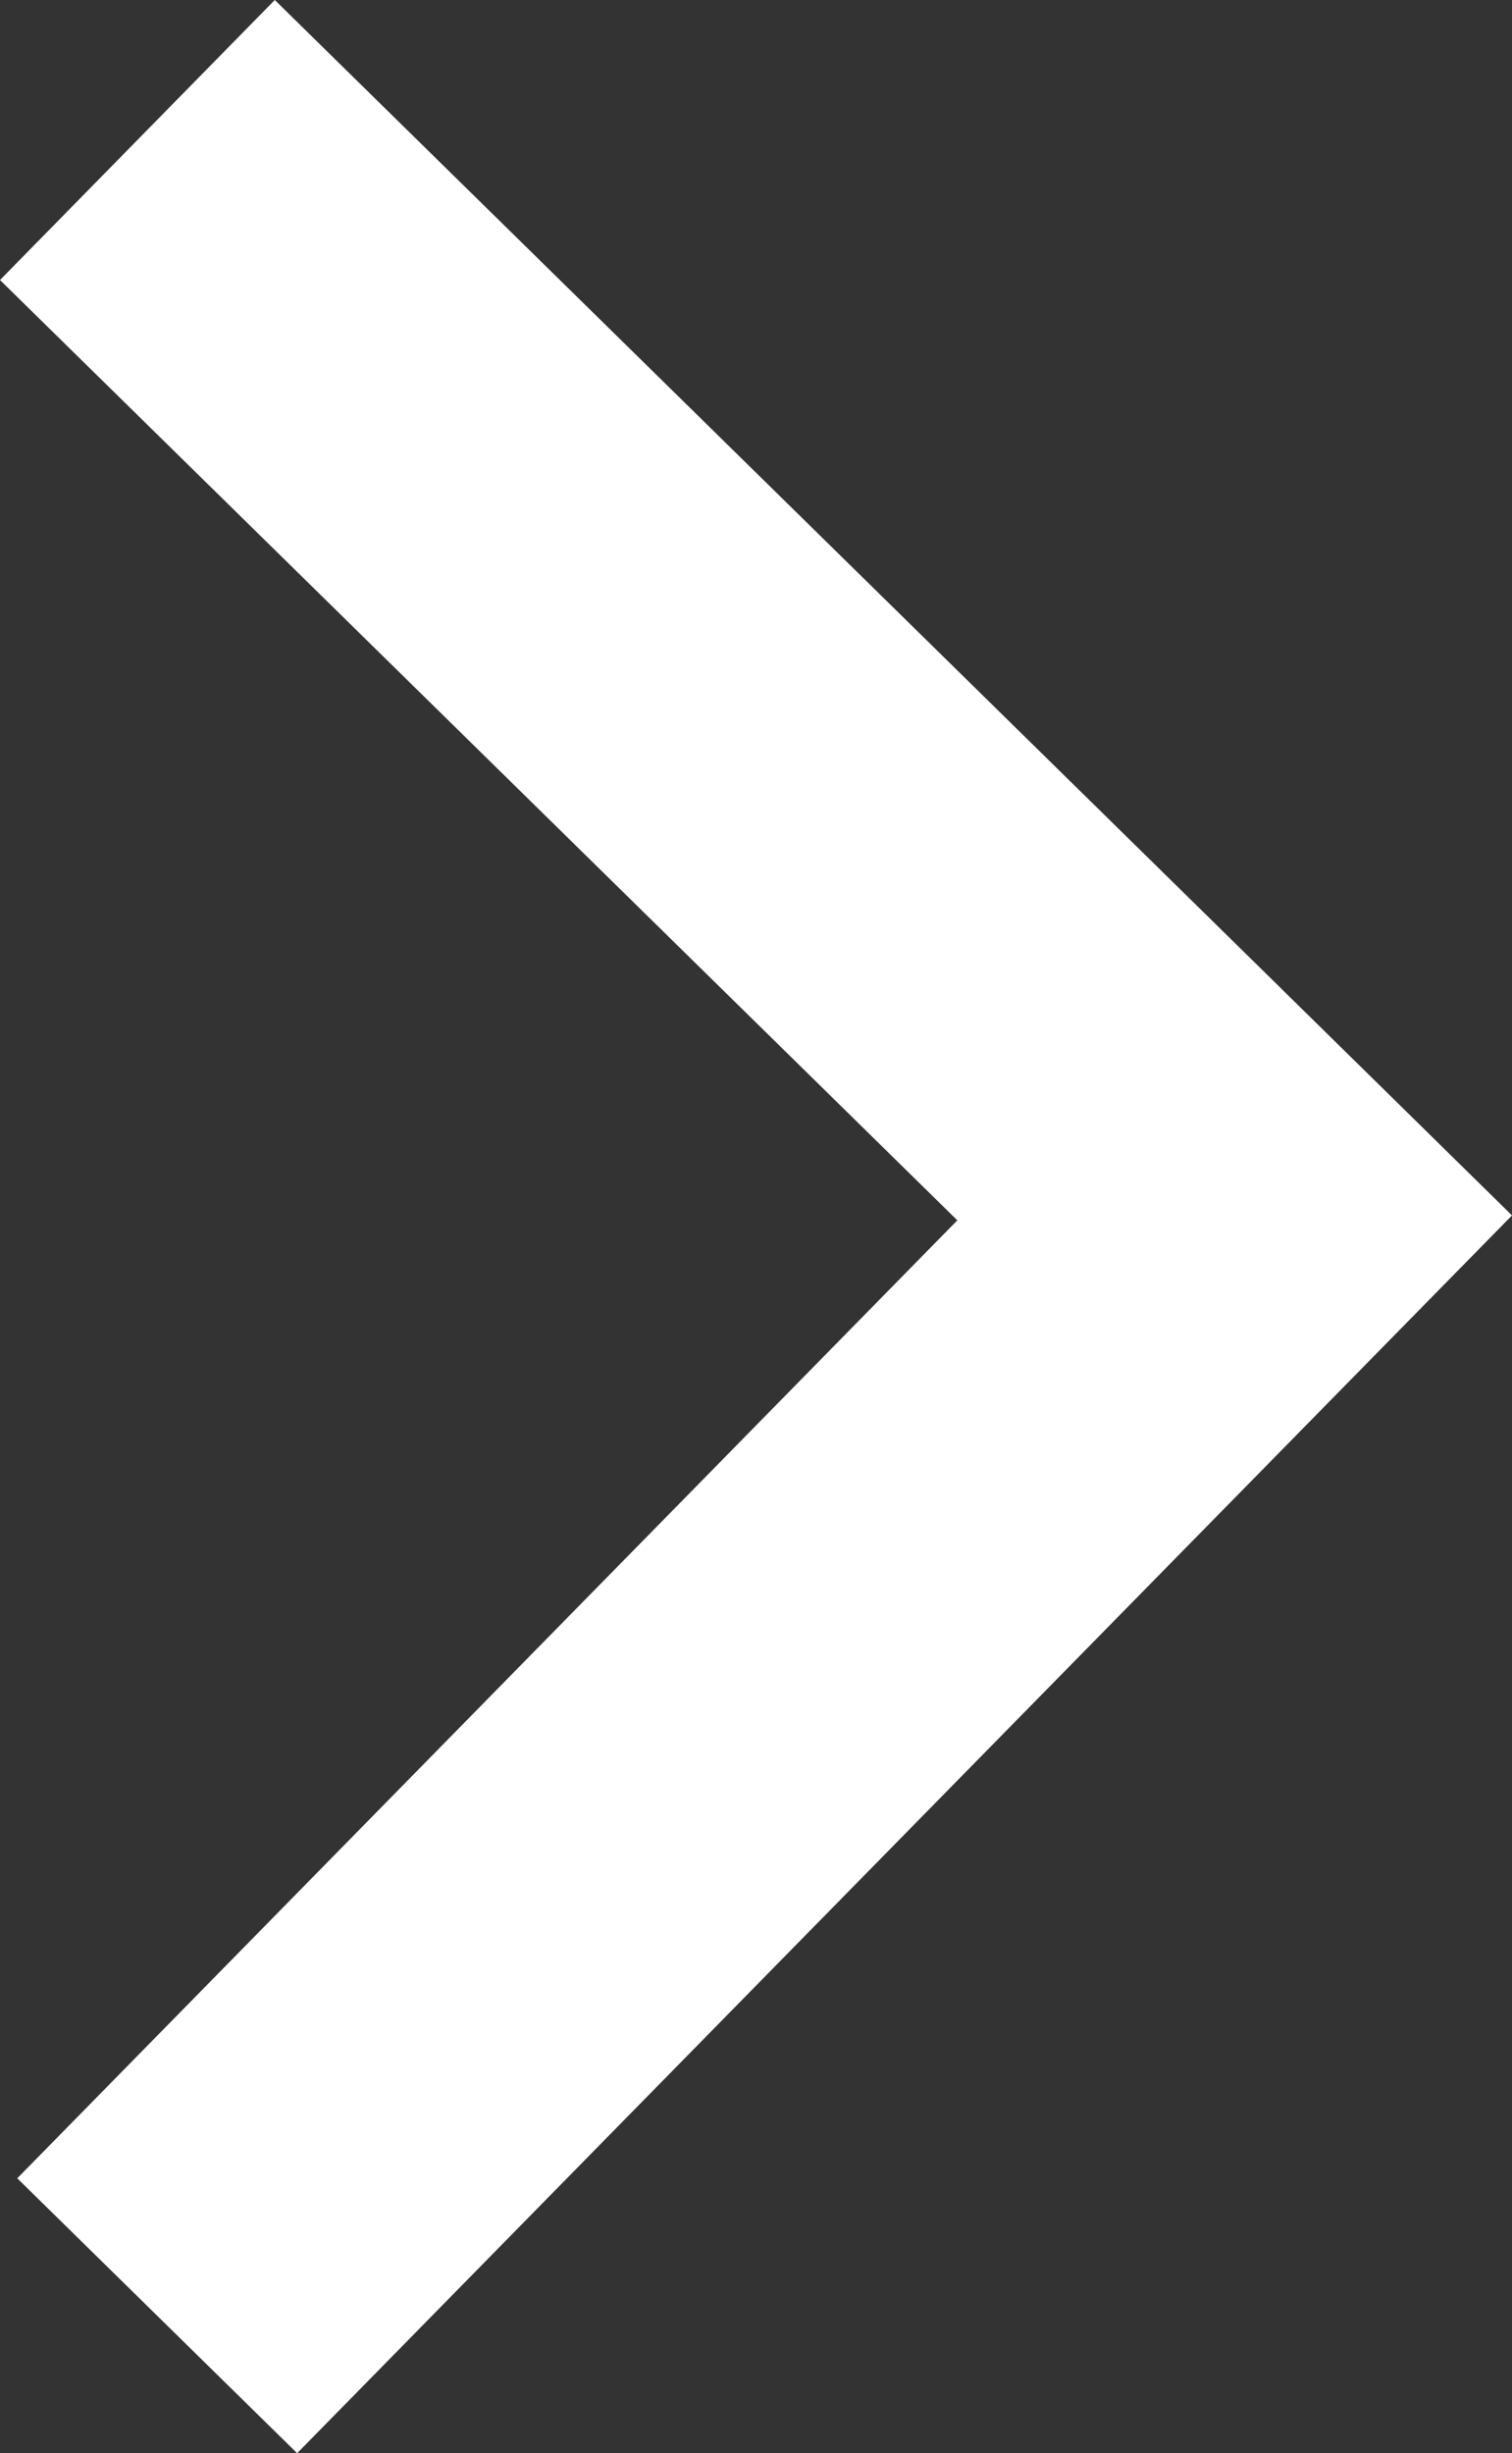 <svg enable-background="new 0 0 7.709 12.502" viewBox="0 0 7.709 12.502" xmlns="http://www.w3.org/2000/svg"><rect x="0" y="0" width="7.709" height="12.502" fill="#333333" stroke="none"/><path d="m6.282 4.792-4.881-4.792-1.401 1.427 4.881 4.792-4.793 4.882 1.427 1.401 6.194-6.308z" fill="#fff"/></svg>